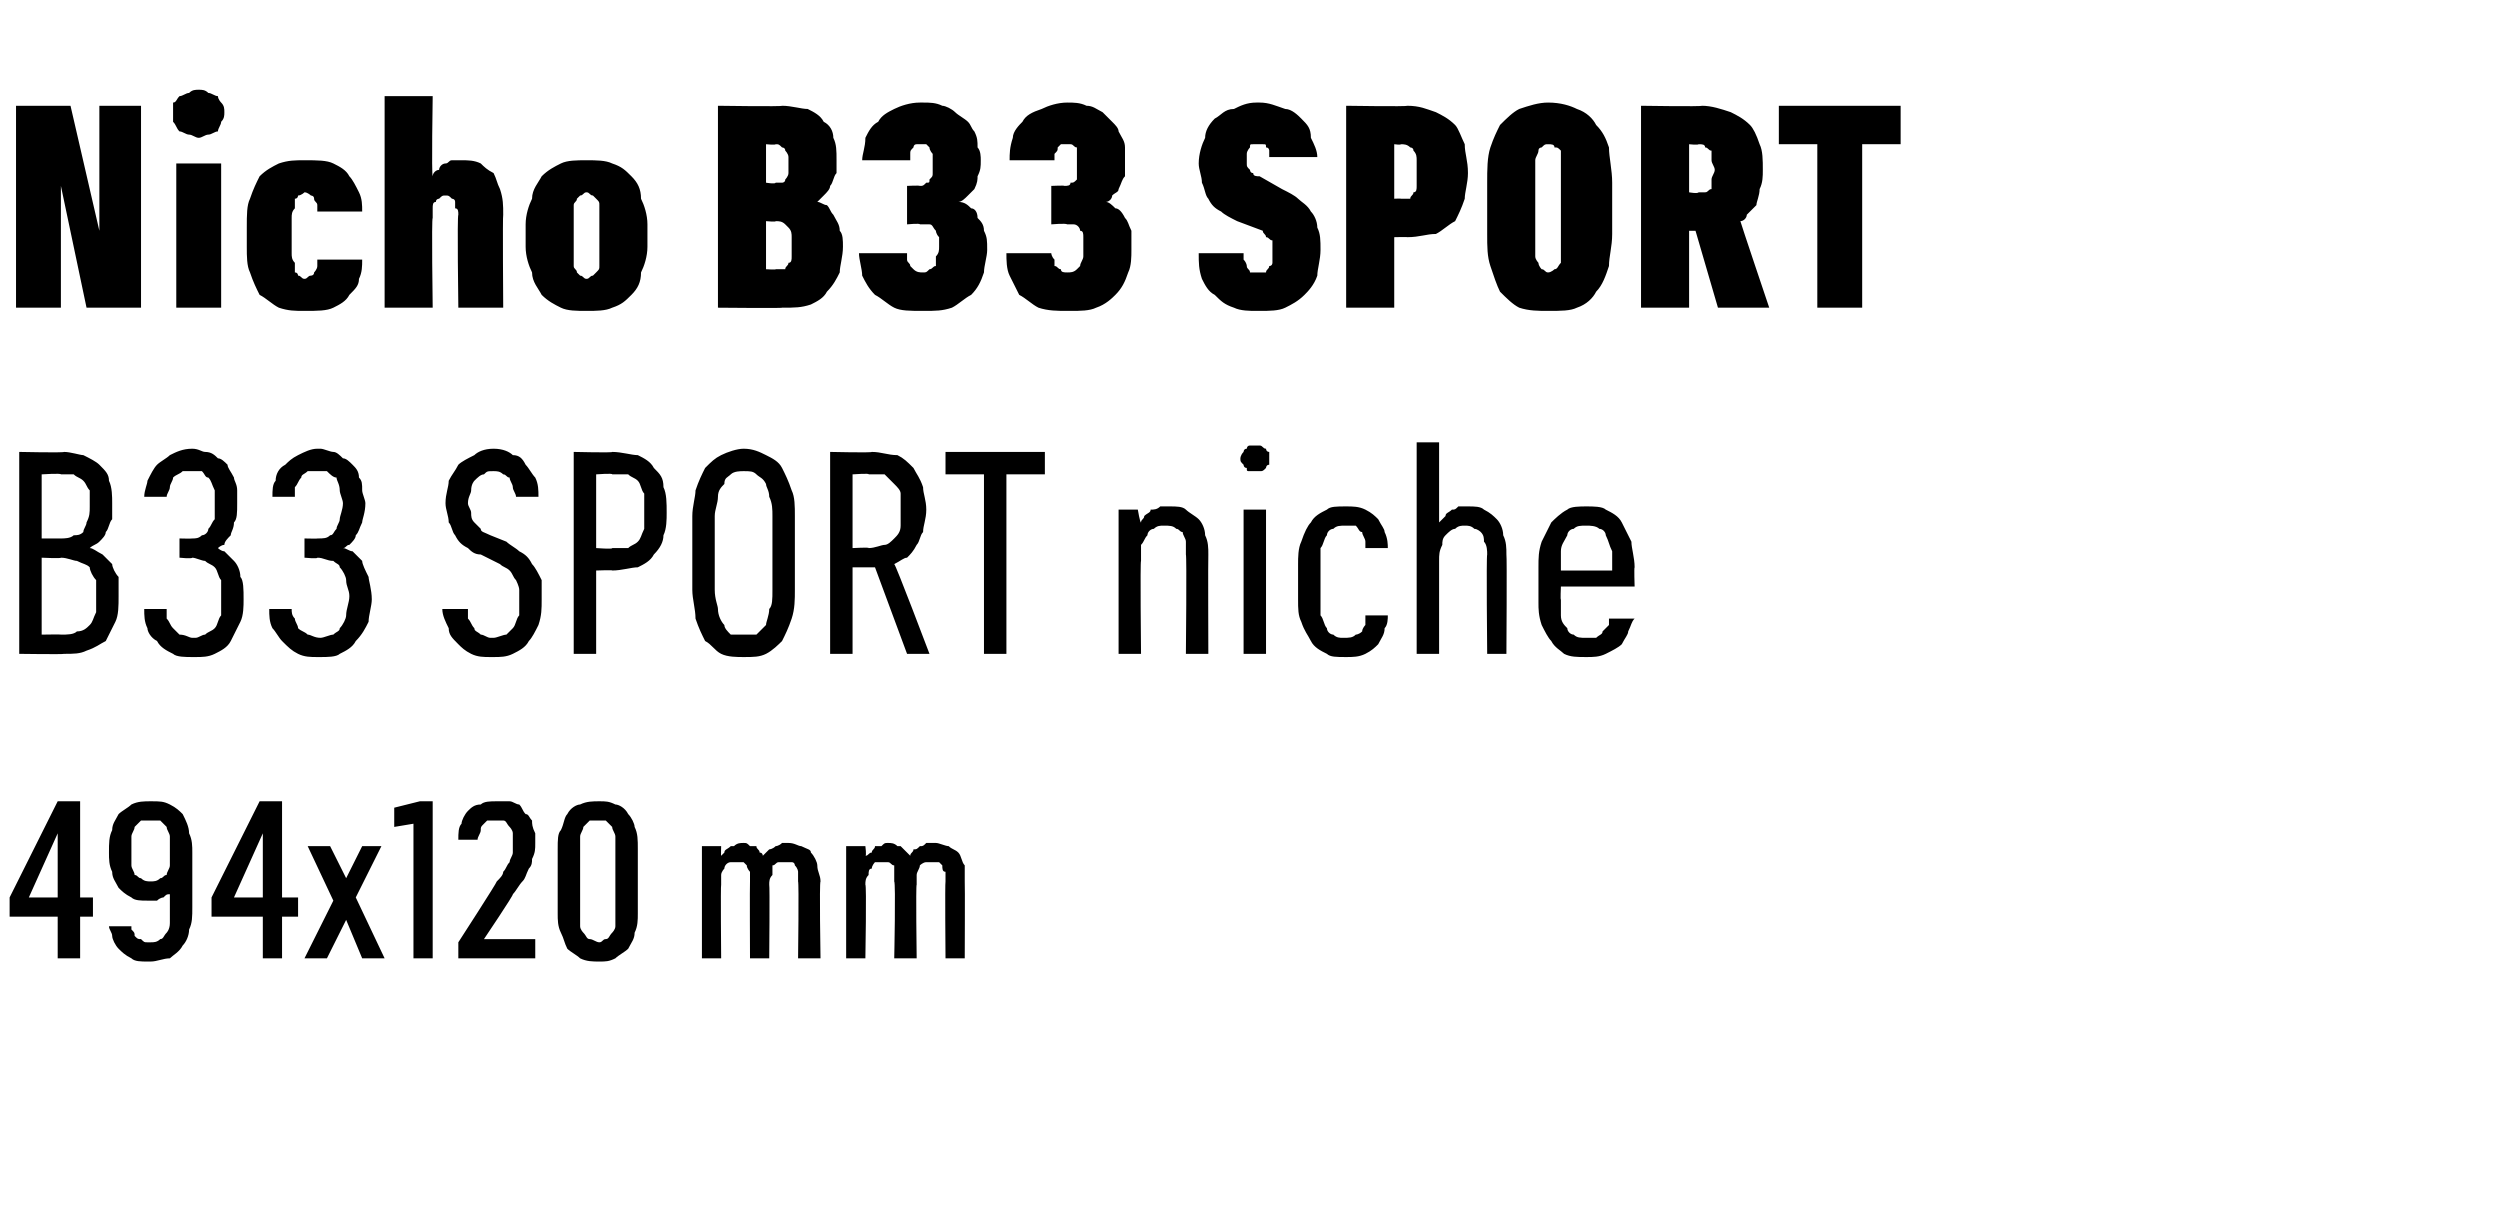 <?xml version="1.0" standalone="no"?>
<!DOCTYPE svg PUBLIC "-//W3C//DTD SVG 1.1//EN" "http://www.w3.org/Graphics/SVG/1.1/DTD/svg11.dtd">
<svg xmlns="http://www.w3.org/2000/svg" version="1.1" width="78px" height="38.2px" viewBox="0 -3 78 38.2" style="top:-3px">
  <desc>Nicho B33 SPORT B33 SPORT niche 494x120 mm</desc>
  <defs/>
  <g id="Polygon627685">
    <path d="M 1.8 26.9 L 2.5 26.9 L 2.5 25.6 L 2.9 25.6 L 2.9 25 L 2.5 25 L 2.5 22 L 1.8 22 L 0.3 25 L 0.3 25.6 L 1.8 25.6 L 1.8 26.9 Z M 0.9 25 L 1.8 23 L 1.8 25 L 0.9 25 Z M 4.6 27 C 4.6 27 4.7 27 4.7 27 C 4.9 27 5.1 26.9 5.3 26.9 C 5.4 26.8 5.6 26.7 5.7 26.5 C 5.8 26.4 5.9 26.2 5.9 26 C 6 25.8 6 25.6 6 25.3 C 6 25.3 6 23.6 6 23.6 C 6 23.4 6 23.2 5.9 23 C 5.9 22.8 5.8 22.6 5.7 22.4 C 5.6 22.3 5.5 22.2 5.3 22.1 C 5.1 22 5 22 4.7 22 C 4.7 22 4.7 22 4.7 22 C 4.5 22 4.3 22 4.1 22.1 C 4 22.2 3.8 22.3 3.7 22.4 C 3.6 22.6 3.5 22.7 3.5 22.9 C 3.4 23.1 3.4 23.3 3.4 23.6 C 3.4 23.8 3.4 24 3.5 24.2 C 3.5 24.4 3.6 24.5 3.7 24.7 C 3.8 24.8 3.9 24.9 4.1 25 C 4.2 25.1 4.4 25.1 4.6 25.1 C 4.6 25.1 4.6 25.1 4.6 25.1 C 4.7 25.1 4.8 25.1 4.9 25.1 C 5 25 5.1 25 5.1 25 C 5.2 24.9 5.2 24.9 5.3 24.9 C 5.3 24.8 5.3 24.8 5.3 24.8 C 5.3 24.8 5.3 25.4 5.3 25.4 C 5.3 25.6 5.3 25.7 5.3 25.8 C 5.3 26 5.2 26.1 5.2 26.1 C 5.1 26.2 5.1 26.3 5 26.3 C 4.9 26.4 4.8 26.4 4.7 26.4 C 4.7 26.4 4.6 26.4 4.6 26.4 C 4.5 26.4 4.5 26.4 4.4 26.3 C 4.3 26.3 4.3 26.3 4.2 26.2 C 4.2 26.1 4.2 26.1 4.1 26 C 4.1 26 4.1 25.9 4.1 25.9 C 4.1 25.9 3.4 25.9 3.4 25.9 C 3.4 26 3.5 26.1 3.5 26.2 C 3.5 26.3 3.6 26.5 3.7 26.6 C 3.8 26.7 3.9 26.8 4.1 26.9 C 4.2 27 4.4 27 4.6 27 Z M 4.7 24.5 C 4.7 24.5 4.7 24.5 4.7 24.5 C 4.6 24.5 4.5 24.5 4.4 24.4 C 4.3 24.4 4.3 24.3 4.2 24.3 C 4.2 24.2 4.1 24.1 4.1 24 C 4.1 23.8 4.1 23.7 4.1 23.5 C 4.1 23.4 4.1 23.2 4.1 23.1 C 4.1 23 4.2 22.9 4.2 22.8 C 4.3 22.7 4.3 22.7 4.4 22.6 C 4.5 22.6 4.6 22.6 4.7 22.6 C 4.7 22.6 4.7 22.6 4.7 22.6 C 4.8 22.6 4.9 22.6 5 22.6 C 5.1 22.7 5.1 22.7 5.2 22.8 C 5.2 22.9 5.3 23 5.3 23.1 C 5.3 23.2 5.3 23.4 5.3 23.5 C 5.3 23.7 5.3 23.8 5.3 24 C 5.3 24.1 5.2 24.2 5.2 24.3 C 5.1 24.3 5.1 24.4 5 24.4 C 4.9 24.5 4.8 24.5 4.7 24.5 Z M 8.2 26.9 L 8.8 26.9 L 8.8 25.6 L 9.3 25.6 L 9.3 25 L 8.8 25 L 8.8 22 L 8.1 22 L 6.6 25 L 6.6 25.6 L 8.2 25.6 L 8.2 26.9 Z M 7.3 25 L 8.2 23 L 8.2 25 L 7.3 25 Z M 9.5 26.9 L 10.2 26.9 L 10.8 25.7 L 11.3 26.9 L 12 26.9 L 11.1 25 L 11.9 23.4 L 11.3 23.4 L 10.8 24.4 L 10.3 23.4 L 9.6 23.4 L 10.4 25.1 L 9.5 26.9 Z M 12.9 26.9 L 13.5 26.9 L 13.5 22 L 13.1 22 L 12.3 22.2 L 12.3 22.8 L 12.9 22.7 L 12.9 26.9 Z M 14.3 26.9 L 16.7 26.9 L 16.7 26.3 L 15.1 26.3 C 15.1 26.3 16.05 24.89 16 24.9 C 16.1 24.8 16.2 24.6 16.3 24.5 C 16.4 24.4 16.4 24.3 16.5 24.1 C 16.6 24 16.6 23.9 16.6 23.8 C 16.7 23.6 16.7 23.5 16.7 23.3 C 16.7 23.2 16.7 23.1 16.7 23 C 16.6 22.8 16.6 22.7 16.6 22.6 C 16.5 22.5 16.5 22.4 16.4 22.4 C 16.3 22.3 16.3 22.2 16.2 22.1 C 16.1 22.1 16 22 15.9 22 C 15.8 22 15.6 22 15.5 22 C 15.5 22 15.5 22 15.5 22 C 15.3 22 15.1 22 15 22.1 C 14.8 22.1 14.7 22.2 14.6 22.3 C 14.5 22.4 14.4 22.6 14.4 22.7 C 14.3 22.8 14.3 23 14.3 23.2 C 14.3 23.2 14.9 23.2 14.9 23.2 C 14.9 23.1 15 23 15 22.9 C 15 22.8 15 22.8 15.1 22.7 C 15.1 22.7 15.2 22.6 15.2 22.6 C 15.3 22.6 15.4 22.6 15.5 22.6 C 15.5 22.6 15.5 22.6 15.5 22.6 C 15.6 22.6 15.7 22.6 15.7 22.6 C 15.8 22.6 15.8 22.7 15.9 22.8 C 15.9 22.8 16 22.9 16 23 C 16 23.1 16 23.2 16 23.4 C 16 23.4 16 23.5 16 23.6 C 16 23.7 15.9 23.8 15.9 23.9 C 15.8 24 15.8 24.1 15.7 24.2 C 15.7 24.3 15.6 24.4 15.5 24.5 C 15.51 24.53 14.3 26.4 14.3 26.4 L 14.3 26.9 Z M 18.7 27 C 18.9 27 19 27 19.2 26.9 C 19.3 26.8 19.5 26.7 19.6 26.6 C 19.7 26.4 19.8 26.3 19.8 26.1 C 19.9 25.9 19.9 25.7 19.9 25.5 C 19.9 25.5 19.9 23.5 19.9 23.5 C 19.9 23.2 19.9 23 19.8 22.8 C 19.8 22.7 19.7 22.5 19.6 22.4 C 19.5 22.2 19.3 22.1 19.2 22.1 C 19 22 18.9 22 18.7 22 C 18.5 22 18.3 22 18.1 22.1 C 18 22.1 17.8 22.2 17.7 22.4 C 17.6 22.5 17.6 22.7 17.5 22.9 C 17.4 23 17.4 23.2 17.4 23.5 C 17.4 23.5 17.4 25.5 17.4 25.5 C 17.4 25.7 17.4 25.9 17.5 26.1 C 17.6 26.3 17.6 26.4 17.7 26.6 C 17.8 26.7 18 26.8 18.1 26.9 C 18.3 27 18.5 27 18.7 27 Z M 18.7 26.4 C 18.6 26.4 18.5 26.3 18.4 26.3 C 18.3 26.3 18.3 26.2 18.2 26.1 C 18.2 26.1 18.1 26 18.1 25.9 C 18.1 25.8 18.1 25.7 18.1 25.5 C 18.1 25.5 18.1 23.4 18.1 23.4 C 18.1 23.3 18.1 23.2 18.1 23.1 C 18.1 23 18.2 22.9 18.2 22.8 C 18.3 22.7 18.3 22.7 18.4 22.6 C 18.5 22.6 18.6 22.6 18.7 22.6 C 18.8 22.6 18.8 22.6 18.9 22.6 C 19 22.7 19 22.7 19.1 22.8 C 19.1 22.9 19.2 23 19.2 23.1 C 19.2 23.2 19.2 23.3 19.2 23.4 C 19.2 23.4 19.2 25.5 19.2 25.5 C 19.2 25.7 19.2 25.8 19.2 25.9 C 19.2 26 19.1 26.1 19.1 26.1 C 19 26.2 19 26.3 18.9 26.3 C 18.8 26.3 18.8 26.4 18.7 26.4 Z M 21.9 26.9 L 22.5 26.9 C 22.5 26.9 22.48 24.61 22.5 24.6 C 22.5 24.5 22.5 24.4 22.5 24.3 C 22.5 24.2 22.6 24.1 22.6 24.1 C 22.6 24 22.7 23.9 22.8 23.9 C 22.8 23.9 22.9 23.9 23 23.9 C 23.1 23.9 23.1 23.9 23.2 23.9 C 23.2 23.9 23.3 24 23.3 24 C 23.3 24.1 23.4 24.2 23.4 24.2 C 23.4 24.3 23.4 24.4 23.4 24.5 C 23.39 24.54 23.4 26.9 23.4 26.9 L 24 26.9 C 24 26.9 24.02 24.61 24 24.6 C 24 24.5 24 24.4 24.1 24.3 C 24.1 24.2 24.1 24.1 24.1 24 C 24.2 24 24.2 23.9 24.3 23.9 C 24.4 23.9 24.4 23.9 24.5 23.9 C 24.6 23.9 24.7 23.9 24.7 23.9 C 24.8 23.9 24.8 24 24.8 24 C 24.9 24.1 24.9 24.2 24.9 24.2 C 24.9 24.3 24.9 24.4 24.9 24.5 C 24.93 24.54 24.9 26.9 24.9 26.9 L 25.6 26.9 C 25.6 26.9 25.56 24.53 25.6 24.5 C 25.6 24.3 25.5 24.2 25.5 24 C 25.5 23.9 25.4 23.7 25.3 23.6 C 25.3 23.5 25.2 23.5 25 23.4 C 24.9 23.4 24.8 23.3 24.6 23.3 C 24.5 23.3 24.4 23.3 24.4 23.3 C 24.3 23.4 24.2 23.4 24.2 23.4 C 24.1 23.5 24 23.5 24 23.5 C 23.9 23.6 23.9 23.6 23.8 23.7 C 23.8 23.7 23.8 23.6 23.7 23.6 C 23.7 23.5 23.6 23.5 23.6 23.4 C 23.5 23.4 23.5 23.4 23.4 23.4 C 23.3 23.3 23.3 23.3 23.2 23.3 C 23.1 23.3 23 23.3 22.9 23.4 C 22.9 23.4 22.8 23.4 22.8 23.4 C 22.7 23.5 22.6 23.5 22.6 23.6 C 22.6 23.6 22.5 23.7 22.5 23.7 C 22.49 23.71 22.5 23.4 22.5 23.4 L 21.9 23.4 L 21.9 26.9 Z M 26.4 26.9 L 27 26.9 C 27 26.9 27.04 24.61 27 24.6 C 27 24.5 27 24.4 27.1 24.3 C 27.1 24.2 27.1 24.1 27.2 24.1 C 27.2 24 27.3 23.9 27.3 23.9 C 27.4 23.9 27.4 23.9 27.5 23.9 C 27.6 23.9 27.7 23.9 27.7 23.9 C 27.8 23.9 27.8 24 27.9 24 C 27.9 24.1 27.9 24.2 27.9 24.2 C 27.9 24.3 27.9 24.4 27.9 24.5 C 27.95 24.54 27.9 26.9 27.9 26.9 L 28.6 26.9 C 28.6 26.9 28.57 24.61 28.6 24.6 C 28.6 24.5 28.6 24.4 28.6 24.3 C 28.6 24.2 28.7 24.1 28.7 24 C 28.7 24 28.8 23.9 28.9 23.9 C 28.9 23.9 29 23.9 29.1 23.9 C 29.2 23.9 29.2 23.9 29.3 23.9 C 29.3 23.9 29.4 24 29.4 24 C 29.4 24.1 29.4 24.2 29.5 24.2 C 29.5 24.3 29.5 24.4 29.5 24.5 C 29.48 24.54 29.5 26.9 29.5 26.9 L 30.1 26.9 C 30.1 26.9 30.11 24.53 30.1 24.5 C 30.1 24.3 30.1 24.2 30.1 24 C 30 23.9 30 23.7 29.9 23.6 C 29.8 23.5 29.7 23.5 29.6 23.4 C 29.5 23.4 29.3 23.3 29.2 23.3 C 29.1 23.3 29 23.3 28.9 23.3 C 28.8 23.4 28.8 23.4 28.7 23.4 C 28.6 23.5 28.6 23.5 28.5 23.5 C 28.5 23.6 28.4 23.6 28.4 23.7 C 28.4 23.7 28.3 23.6 28.3 23.6 C 28.2 23.5 28.2 23.5 28.1 23.4 C 28.1 23.4 28 23.4 28 23.4 C 27.9 23.3 27.8 23.3 27.7 23.3 C 27.6 23.3 27.6 23.3 27.5 23.4 C 27.4 23.4 27.4 23.4 27.3 23.4 C 27.3 23.5 27.2 23.5 27.2 23.6 C 27.1 23.6 27.1 23.7 27 23.7 C 27.04 23.71 27 23.4 27 23.4 L 26.4 23.4 L 26.4 26.9 Z " stroke="none" fill="#000"/>
  </g>
  <g id="Polygon627684">
    <path d="M 0.6 17.4 C 0.6 17.4 1.99 17.42 2 17.4 C 2.3 17.4 2.5 17.4 2.7 17.3 C 3 17.2 3.1 17.1 3.3 17 C 3.4 16.8 3.5 16.6 3.6 16.4 C 3.7 16.2 3.7 15.9 3.7 15.6 C 3.7 15.4 3.7 15.2 3.7 15 C 3.6 14.9 3.5 14.7 3.5 14.6 C 3.4 14.5 3.3 14.4 3.2 14.3 C 3 14.2 2.9 14.1 2.8 14.1 C 2.9 14 3 14 3.1 13.9 C 3.2 13.8 3.3 13.7 3.3 13.6 C 3.4 13.5 3.4 13.3 3.5 13.2 C 3.5 13.1 3.5 12.9 3.5 12.7 C 3.5 12.5 3.5 12.2 3.4 12 C 3.4 11.8 3.3 11.7 3.1 11.5 C 3 11.4 2.8 11.3 2.6 11.2 C 2.5 11.2 2.2 11.1 2 11.1 C 1.98 11.13 0.6 11.1 0.6 11.1 L 0.6 17.4 Z M 1.3 16.8 L 1.3 14.4 C 1.3 14.4 1.92 14.43 1.9 14.4 C 2.1 14.4 2.3 14.5 2.4 14.5 C 2.6 14.6 2.7 14.6 2.8 14.7 C 2.8 14.8 2.9 15 3 15.1 C 3 15.2 3 15.4 3 15.6 C 3 15.8 3 16 3 16.1 C 2.9 16.3 2.9 16.4 2.8 16.5 C 2.7 16.6 2.6 16.7 2.4 16.7 C 2.3 16.8 2.1 16.8 1.9 16.8 C 1.92 16.79 1.3 16.8 1.3 16.8 Z M 1.3 13.8 L 1.3 11.8 C 1.3 11.8 1.91 11.76 1.9 11.8 C 2.1 11.8 2.2 11.8 2.3 11.8 C 2.4 11.9 2.5 11.9 2.6 12 C 2.7 12.1 2.7 12.2 2.8 12.3 C 2.8 12.4 2.8 12.6 2.8 12.8 C 2.8 13 2.8 13.1 2.7 13.3 C 2.7 13.4 2.6 13.5 2.6 13.6 C 2.5 13.7 2.4 13.7 2.3 13.7 C 2.2 13.8 2 13.8 1.9 13.8 C 1.91 13.8 1.3 13.8 1.3 13.8 Z M 6 17.5 C 6 17.5 6.1 17.5 6.1 17.5 C 6.3 17.5 6.5 17.5 6.7 17.4 C 6.9 17.3 7.1 17.2 7.2 17 C 7.3 16.8 7.4 16.6 7.5 16.4 C 7.6 16.2 7.6 15.9 7.6 15.7 C 7.6 15.4 7.6 15.1 7.5 15 C 7.5 14.8 7.4 14.6 7.3 14.5 C 7.2 14.4 7.1 14.3 7 14.2 C 6.9 14.2 6.8 14.1 6.8 14.1 C 6.8 14.1 6.9 14 7 14 C 7 13.9 7.1 13.8 7.2 13.7 C 7.2 13.6 7.3 13.5 7.3 13.3 C 7.4 13.2 7.4 13 7.4 12.7 C 7.4 12.6 7.4 12.4 7.4 12.3 C 7.4 12.1 7.3 12 7.3 11.9 C 7.2 11.7 7.1 11.6 7.1 11.5 C 7 11.4 6.9 11.3 6.8 11.3 C 6.7 11.2 6.6 11.1 6.4 11.1 C 6.3 11.1 6.2 11 6 11 C 6 11 6 11 6 11 C 5.7 11 5.5 11.1 5.3 11.2 C 5.2 11.3 5 11.4 4.9 11.5 C 4.8 11.6 4.7 11.8 4.6 12 C 4.6 12.1 4.5 12.3 4.5 12.5 C 4.5 12.5 5.2 12.5 5.2 12.5 C 5.2 12.4 5.3 12.3 5.3 12.2 C 5.3 12.1 5.4 12 5.4 11.9 C 5.5 11.8 5.6 11.8 5.7 11.7 C 5.7 11.7 5.8 11.7 6 11.7 C 6 11.7 6 11.7 6 11.7 C 6.1 11.7 6.2 11.7 6.3 11.7 C 6.4 11.8 6.4 11.9 6.5 11.9 C 6.6 12 6.6 12.1 6.7 12.3 C 6.7 12.4 6.7 12.6 6.7 12.7 C 6.7 12.9 6.7 13.1 6.7 13.2 C 6.6 13.3 6.6 13.4 6.5 13.5 C 6.5 13.6 6.4 13.7 6.3 13.7 C 6.2 13.8 6.1 13.8 6 13.8 C 5.99 13.81 5.6 13.8 5.6 13.8 L 5.6 14.4 C 5.6 14.4 5.98 14.44 6 14.4 C 6.1 14.4 6.3 14.5 6.4 14.5 C 6.5 14.6 6.6 14.6 6.7 14.7 C 6.8 14.8 6.8 15 6.9 15.1 C 6.9 15.3 6.9 15.4 6.9 15.6 C 6.9 15.8 6.9 16 6.9 16.2 C 6.8 16.3 6.8 16.5 6.7 16.6 C 6.6 16.7 6.5 16.7 6.4 16.8 C 6.3 16.8 6.2 16.9 6.1 16.9 C 6.1 16.9 6 16.9 6 16.9 C 5.9 16.9 5.8 16.8 5.6 16.8 C 5.5 16.7 5.5 16.7 5.4 16.6 C 5.3 16.5 5.3 16.4 5.2 16.3 C 5.2 16.2 5.2 16.1 5.2 16 C 5.2 16 4.5 16 4.5 16 C 4.5 16.2 4.5 16.4 4.6 16.6 C 4.6 16.7 4.7 16.9 4.9 17 C 5 17.2 5.2 17.3 5.4 17.4 C 5.5 17.5 5.8 17.5 6 17.5 Z M 9.9 17.5 C 9.9 17.5 10 17.5 10 17.5 C 10.2 17.5 10.5 17.5 10.6 17.4 C 10.8 17.3 11 17.2 11.1 17 C 11.3 16.8 11.4 16.6 11.5 16.4 C 11.5 16.2 11.6 15.9 11.6 15.7 C 11.6 15.4 11.5 15.1 11.5 15 C 11.4 14.8 11.3 14.6 11.3 14.5 C 11.2 14.4 11.1 14.3 11 14.2 C 10.9 14.2 10.8 14.1 10.7 14.1 C 10.8 14.1 10.8 14 10.9 14 C 11 13.9 11.1 13.8 11.1 13.7 C 11.2 13.6 11.2 13.5 11.3 13.3 C 11.3 13.2 11.4 13 11.4 12.7 C 11.4 12.6 11.3 12.4 11.3 12.3 C 11.3 12.1 11.3 12 11.2 11.9 C 11.2 11.7 11.1 11.6 11 11.5 C 10.9 11.4 10.8 11.3 10.7 11.3 C 10.6 11.2 10.5 11.1 10.4 11.1 C 10.3 11.1 10.1 11 10 11 C 10 11 9.9 11 9.9 11 C 9.7 11 9.5 11.1 9.3 11.2 C 9.1 11.3 9 11.4 8.9 11.5 C 8.7 11.6 8.6 11.8 8.6 12 C 8.5 12.1 8.5 12.3 8.5 12.5 C 8.5 12.5 9.2 12.5 9.2 12.5 C 9.2 12.4 9.2 12.3 9.2 12.2 C 9.3 12.1 9.3 12 9.4 11.9 C 9.4 11.8 9.5 11.8 9.6 11.7 C 9.7 11.7 9.8 11.7 9.9 11.7 C 9.9 11.7 9.9 11.7 9.9 11.7 C 10 11.7 10.1 11.7 10.2 11.7 C 10.3 11.8 10.4 11.9 10.5 11.9 C 10.5 12 10.6 12.1 10.6 12.3 C 10.6 12.4 10.7 12.6 10.7 12.7 C 10.7 12.9 10.6 13.1 10.6 13.2 C 10.6 13.3 10.5 13.4 10.5 13.5 C 10.4 13.6 10.4 13.7 10.3 13.7 C 10.2 13.8 10.1 13.8 9.9 13.8 C 9.94 13.81 9.5 13.8 9.5 13.8 L 9.5 14.4 C 9.5 14.4 9.92 14.44 9.9 14.4 C 10.1 14.4 10.2 14.5 10.4 14.5 C 10.5 14.6 10.6 14.6 10.6 14.7 C 10.7 14.8 10.8 15 10.8 15.1 C 10.8 15.3 10.9 15.4 10.9 15.6 C 10.9 15.8 10.8 16 10.8 16.2 C 10.8 16.3 10.7 16.5 10.6 16.6 C 10.6 16.7 10.5 16.7 10.4 16.8 C 10.3 16.8 10.1 16.9 10 16.9 C 10 16.9 10 16.9 10 16.9 C 9.8 16.9 9.7 16.8 9.6 16.8 C 9.5 16.7 9.4 16.7 9.3 16.6 C 9.3 16.5 9.2 16.4 9.2 16.3 C 9.1 16.2 9.1 16.1 9.1 16 C 9.1 16 8.4 16 8.4 16 C 8.4 16.2 8.4 16.4 8.5 16.6 C 8.6 16.7 8.7 16.9 8.8 17 C 9 17.2 9.1 17.3 9.3 17.4 C 9.5 17.5 9.7 17.5 9.9 17.5 Z M 15.3 17.5 C 15.3 17.5 15.4 17.5 15.4 17.5 C 15.6 17.5 15.8 17.5 16 17.4 C 16.2 17.3 16.4 17.2 16.5 17 C 16.6 16.9 16.7 16.7 16.8 16.5 C 16.9 16.2 16.9 16 16.9 15.7 C 16.9 15.5 16.9 15.3 16.9 15.1 C 16.8 14.9 16.7 14.7 16.6 14.6 C 16.5 14.4 16.4 14.3 16.2 14.2 C 16.1 14.1 15.9 14 15.8 13.9 C 15.8 13.9 15.3 13.7 15.3 13.7 C 15.1 13.6 15 13.6 15 13.5 C 14.9 13.4 14.8 13.3 14.8 13.3 C 14.7 13.2 14.7 13.1 14.7 13 C 14.7 12.9 14.6 12.8 14.6 12.7 C 14.6 12.5 14.7 12.4 14.7 12.3 C 14.7 12.1 14.8 12 14.8 12 C 14.9 11.9 15 11.8 15.1 11.8 C 15.2 11.7 15.2 11.7 15.4 11.7 C 15.4 11.7 15.4 11.7 15.4 11.7 C 15.5 11.7 15.6 11.7 15.7 11.8 C 15.8 11.8 15.8 11.9 15.9 11.9 C 15.9 12 16 12.1 16 12.2 C 16 12.3 16.1 12.4 16.1 12.5 C 16.1 12.5 16.8 12.5 16.8 12.5 C 16.8 12.3 16.8 12.1 16.7 11.9 C 16.6 11.8 16.5 11.6 16.4 11.5 C 16.3 11.3 16.2 11.2 16 11.2 C 15.9 11.1 15.7 11 15.4 11 C 15.4 11 15.4 11 15.4 11 C 15.1 11 14.9 11.1 14.8 11.2 C 14.6 11.3 14.4 11.4 14.3 11.5 C 14.2 11.7 14.1 11.8 14 12 C 14 12.2 13.9 12.4 13.9 12.7 C 13.9 12.9 14 13.1 14 13.3 C 14.1 13.4 14.1 13.6 14.2 13.7 C 14.3 13.9 14.4 14 14.6 14.1 C 14.7 14.2 14.8 14.3 15 14.3 C 15 14.3 15.6 14.6 15.6 14.6 C 15.7 14.7 15.8 14.7 15.9 14.8 C 16 14.9 16 15 16.1 15.1 C 16.1 15.1 16.2 15.3 16.2 15.4 C 16.2 15.5 16.2 15.6 16.2 15.7 C 16.2 15.9 16.2 16.1 16.2 16.2 C 16.1 16.3 16.1 16.5 16 16.6 C 15.9 16.7 15.9 16.7 15.8 16.8 C 15.7 16.8 15.5 16.9 15.4 16.9 C 15.4 16.9 15.3 16.9 15.3 16.9 C 15.2 16.9 15.1 16.8 15 16.8 C 14.9 16.7 14.8 16.7 14.8 16.6 C 14.7 16.5 14.7 16.4 14.6 16.3 C 14.6 16.2 14.6 16.1 14.6 16 C 14.6 16 13.8 16 13.8 16 C 13.8 16.2 13.9 16.4 14 16.6 C 14 16.8 14.1 16.9 14.3 17.1 C 14.4 17.2 14.5 17.3 14.7 17.4 C 14.9 17.5 15.1 17.5 15.3 17.5 Z M 17.9 17.4 L 18.6 17.4 L 18.6 14.8 C 18.6 14.8 19.14 14.78 19.1 14.8 C 19.4 14.8 19.7 14.7 19.9 14.7 C 20.1 14.6 20.3 14.5 20.4 14.3 C 20.6 14.1 20.7 13.9 20.7 13.7 C 20.8 13.5 20.8 13.2 20.8 13 C 20.8 12.7 20.8 12.4 20.7 12.2 C 20.7 11.9 20.6 11.8 20.4 11.6 C 20.3 11.4 20.1 11.3 19.9 11.2 C 19.7 11.2 19.4 11.1 19.1 11.1 C 19.14 11.13 17.9 11.1 17.9 11.1 L 17.9 17.4 Z M 18.6 14.1 L 18.6 11.8 C 18.6 11.8 19.13 11.76 19.1 11.8 C 19.3 11.8 19.5 11.8 19.6 11.8 C 19.7 11.9 19.8 11.9 19.9 12 C 20 12.1 20 12.3 20.1 12.4 C 20.1 12.6 20.1 12.7 20.1 13 C 20.1 13.2 20.1 13.4 20.1 13.5 C 20 13.7 20 13.8 19.9 13.9 C 19.8 14 19.7 14 19.6 14.1 C 19.4 14.1 19.3 14.1 19.1 14.1 C 19.13 14.14 18.6 14.1 18.6 14.1 Z M 23.2 17.5 C 23.5 17.5 23.7 17.5 23.9 17.4 C 24.1 17.3 24.3 17.1 24.4 17 C 24.5 16.8 24.6 16.6 24.7 16.3 C 24.8 16 24.8 15.7 24.8 15.4 C 24.8 15.4 24.8 13.1 24.8 13.1 C 24.8 12.8 24.8 12.5 24.7 12.3 C 24.6 12 24.5 11.8 24.4 11.6 C 24.3 11.4 24.1 11.3 23.9 11.2 C 23.7 11.1 23.5 11 23.2 11 C 23 11 22.7 11.1 22.5 11.2 C 22.3 11.3 22.2 11.4 22 11.6 C 21.9 11.8 21.8 12 21.7 12.3 C 21.7 12.5 21.6 12.8 21.6 13.1 C 21.6 13.1 21.6 15.4 21.6 15.4 C 21.6 15.7 21.7 16 21.7 16.3 C 21.8 16.6 21.9 16.8 22 17 C 22.2 17.1 22.3 17.3 22.5 17.4 C 22.7 17.5 23 17.5 23.2 17.5 Z M 23.2 16.8 C 23.1 16.8 22.9 16.8 22.8 16.8 C 22.7 16.7 22.6 16.6 22.6 16.5 C 22.5 16.4 22.4 16.2 22.4 16 C 22.4 15.9 22.3 15.7 22.3 15.4 C 22.3 15.4 22.3 13.1 22.3 13.1 C 22.3 12.9 22.4 12.7 22.4 12.5 C 22.4 12.3 22.5 12.2 22.6 12.1 C 22.6 11.9 22.7 11.9 22.8 11.8 C 22.9 11.7 23.1 11.7 23.2 11.7 C 23.4 11.7 23.5 11.7 23.6 11.8 C 23.7 11.9 23.8 11.9 23.9 12.1 C 23.9 12.2 24 12.3 24 12.5 C 24.1 12.7 24.1 12.9 24.1 13.1 C 24.1 13.1 24.1 15.4 24.1 15.4 C 24.1 15.7 24.1 15.9 24 16 C 24 16.2 23.9 16.4 23.9 16.5 C 23.8 16.6 23.7 16.7 23.6 16.8 C 23.5 16.8 23.4 16.8 23.2 16.8 Z M 25.9 17.4 L 26.6 17.4 L 26.6 14.7 L 27.3 14.7 L 28.3 17.4 L 29 17.4 C 29 17.4 27.93 14.57 27.9 14.6 C 28.1 14.5 28.2 14.4 28.3 14.4 C 28.4 14.3 28.5 14.2 28.6 14 C 28.7 13.9 28.7 13.7 28.8 13.6 C 28.8 13.4 28.9 13.2 28.9 12.9 C 28.9 12.6 28.8 12.4 28.8 12.2 C 28.7 11.9 28.6 11.8 28.5 11.6 C 28.3 11.4 28.2 11.3 28 11.2 C 27.7 11.2 27.5 11.1 27.2 11.1 C 27.21 11.13 25.9 11.1 25.9 11.1 L 25.9 17.4 Z M 26.6 14.1 L 26.6 11.8 C 26.6 11.8 27.15 11.76 27.1 11.8 C 27.3 11.8 27.5 11.8 27.6 11.8 C 27.7 11.9 27.8 12 27.9 12.1 C 28 12.2 28.1 12.3 28.1 12.4 C 28.1 12.6 28.1 12.7 28.1 12.9 C 28.1 13.1 28.1 13.3 28.1 13.4 C 28.1 13.6 28 13.7 27.9 13.8 C 27.8 13.9 27.7 14 27.6 14 C 27.5 14 27.3 14.1 27.1 14.1 C 27.14 14.07 26.6 14.1 26.6 14.1 Z M 30.7 17.4 L 31.4 17.4 L 31.4 11.8 L 32.6 11.8 L 32.6 11.1 L 29.5 11.1 L 29.5 11.8 L 30.7 11.8 L 30.7 17.4 Z M 34.9 17.4 L 35.6 17.4 C 35.6 17.4 35.57 14.5 35.6 14.5 C 35.6 14.3 35.6 14.2 35.6 14 C 35.7 13.9 35.7 13.8 35.8 13.7 C 35.8 13.6 35.9 13.5 36 13.5 C 36.1 13.4 36.2 13.4 36.3 13.4 C 36.5 13.4 36.6 13.4 36.7 13.5 C 36.8 13.5 36.8 13.6 36.9 13.6 C 36.9 13.7 37 13.8 37 13.9 C 37 14.1 37 14.2 37 14.3 C 37.03 14.34 37 17.4 37 17.4 L 37.7 17.4 C 37.7 17.4 37.69 14.34 37.7 14.3 C 37.7 14.1 37.7 13.9 37.6 13.7 C 37.6 13.5 37.5 13.3 37.4 13.2 C 37.3 13.1 37.1 13 37 12.9 C 36.9 12.8 36.7 12.8 36.5 12.8 C 36.4 12.8 36.3 12.8 36.2 12.8 C 36.1 12.9 36 12.9 35.9 12.9 C 35.9 13 35.8 13 35.7 13.1 C 35.7 13.2 35.6 13.2 35.6 13.3 C 35.57 13.32 35.5 12.9 35.5 12.9 L 34.9 12.9 L 34.9 17.4 Z M 38.8 17.4 L 39.5 17.4 L 39.5 12.9 L 38.8 12.9 L 38.8 17.4 Z M 39.2 11.7 C 39.2 11.7 39.3 11.7 39.3 11.7 C 39.4 11.7 39.4 11.7 39.5 11.6 C 39.5 11.6 39.5 11.5 39.6 11.5 C 39.6 11.4 39.6 11.4 39.6 11.3 C 39.6 11.3 39.6 11.2 39.6 11.1 C 39.5 11.1 39.5 11 39.5 11 C 39.4 11 39.4 10.9 39.3 10.9 C 39.3 10.9 39.2 10.9 39.2 10.9 C 39.1 10.9 39.1 10.9 39 10.9 C 38.9 10.9 38.9 11 38.9 11 C 38.8 11 38.8 11.1 38.8 11.1 C 38.7 11.2 38.7 11.3 38.7 11.3 C 38.7 11.4 38.7 11.4 38.8 11.5 C 38.8 11.5 38.8 11.6 38.9 11.6 C 38.9 11.7 38.9 11.7 39 11.7 C 39.1 11.7 39.1 11.7 39.2 11.7 Z M 42 17.5 C 42.2 17.5 42.4 17.5 42.6 17.4 C 42.8 17.3 42.9 17.2 43 17.1 C 43.1 16.9 43.2 16.8 43.2 16.6 C 43.3 16.5 43.3 16.3 43.3 16.2 C 43.3 16.2 42.6 16.2 42.6 16.2 C 42.6 16.3 42.6 16.4 42.6 16.5 C 42.6 16.5 42.5 16.6 42.5 16.7 C 42.4 16.8 42.3 16.8 42.3 16.8 C 42.2 16.9 42.1 16.9 41.9 16.9 C 41.8 16.9 41.7 16.9 41.6 16.8 C 41.5 16.8 41.4 16.7 41.4 16.6 C 41.3 16.5 41.3 16.3 41.2 16.2 C 41.2 16 41.2 15.9 41.2 15.6 C 41.2 15.6 41.2 14.7 41.2 14.7 C 41.2 14.5 41.2 14.3 41.2 14.1 C 41.3 14 41.3 13.8 41.4 13.7 C 41.4 13.6 41.5 13.5 41.6 13.5 C 41.7 13.4 41.8 13.4 42 13.4 C 42.1 13.4 42.2 13.4 42.3 13.4 C 42.4 13.5 42.4 13.6 42.5 13.6 C 42.5 13.7 42.6 13.8 42.6 13.9 C 42.6 13.9 42.6 14 42.6 14.1 C 42.6 14.1 43.3 14.1 43.3 14.1 C 43.3 14 43.3 13.8 43.2 13.6 C 43.2 13.5 43.1 13.4 43 13.2 C 42.9 13.1 42.8 13 42.6 12.9 C 42.4 12.8 42.2 12.8 42 12.8 C 41.7 12.8 41.5 12.8 41.4 12.9 C 41.2 13 41 13.1 40.9 13.3 C 40.8 13.4 40.7 13.6 40.6 13.9 C 40.5 14.1 40.5 14.4 40.5 14.6 C 40.5 14.6 40.5 15.7 40.5 15.7 C 40.5 16 40.5 16.2 40.6 16.4 C 40.7 16.7 40.8 16.8 40.9 17 C 41 17.2 41.2 17.3 41.4 17.4 C 41.5 17.5 41.7 17.5 42 17.5 Z M 44.2 17.4 L 44.9 17.4 C 44.9 17.4 44.9 14.5 44.9 14.5 C 44.9 14.3 44.9 14.2 45 14 C 45 13.9 45 13.8 45.1 13.7 C 45.2 13.6 45.3 13.5 45.4 13.5 C 45.5 13.4 45.6 13.4 45.7 13.4 C 45.8 13.4 45.9 13.4 46 13.5 C 46.1 13.5 46.2 13.6 46.2 13.6 C 46.3 13.7 46.3 13.8 46.3 13.9 C 46.4 14 46.4 14.2 46.4 14.3 C 46.37 14.34 46.4 17.4 46.4 17.4 L 47 17.4 C 47 17.4 47.02 14.34 47 14.3 C 47 14.1 47 13.9 46.9 13.7 C 46.9 13.5 46.8 13.3 46.7 13.2 C 46.6 13.1 46.5 13 46.3 12.9 C 46.2 12.8 46 12.8 45.8 12.8 C 45.7 12.8 45.6 12.8 45.5 12.8 C 45.4 12.9 45.4 12.9 45.3 12.9 C 45.2 13 45.1 13 45.1 13.1 C 45 13.2 45 13.2 44.9 13.3 C 44.9 13.33 44.9 10.8 44.9 10.8 L 44.2 10.8 L 44.2 17.4 Z M 49.5 17.5 C 49.7 17.5 49.9 17.5 50.1 17.4 C 50.3 17.3 50.5 17.2 50.6 17.1 C 50.7 16.9 50.8 16.8 50.8 16.7 C 50.9 16.5 50.9 16.4 51 16.3 C 51 16.3 50.2 16.3 50.2 16.3 C 50.2 16.4 50.2 16.4 50.2 16.5 C 50.1 16.6 50.1 16.6 50 16.7 C 50 16.8 49.9 16.8 49.8 16.9 C 49.7 16.9 49.6 16.9 49.5 16.9 C 49.3 16.9 49.2 16.9 49.1 16.8 C 49 16.8 48.9 16.7 48.9 16.6 C 48.8 16.5 48.7 16.4 48.7 16.2 C 48.7 16.1 48.7 15.9 48.7 15.7 C 48.68 15.75 48.7 15.3 48.7 15.3 L 51 15.3 C 51 15.3 50.98 14.69 51 14.7 C 51 14.4 50.9 14.1 50.9 13.9 C 50.8 13.7 50.7 13.5 50.6 13.3 C 50.5 13.1 50.3 13 50.1 12.9 C 50 12.8 49.7 12.8 49.5 12.8 C 49.3 12.8 49 12.8 48.9 12.9 C 48.7 13 48.5 13.2 48.4 13.3 C 48.3 13.5 48.2 13.7 48.1 13.9 C 48 14.2 48 14.4 48 14.7 C 48 14.7 48 15.8 48 15.8 C 48 16 48 16.2 48.1 16.5 C 48.2 16.7 48.3 16.9 48.4 17 C 48.5 17.2 48.7 17.3 48.8 17.4 C 49 17.5 49.2 17.5 49.5 17.5 Z M 50.3 14.8 C 50.3 14.8 48.7 14.8 48.7 14.8 C 48.7 14.5 48.7 14.3 48.7 14.2 C 48.7 14 48.8 13.9 48.9 13.7 C 48.9 13.6 49 13.5 49.1 13.5 C 49.2 13.4 49.3 13.4 49.5 13.4 C 49.6 13.4 49.8 13.4 49.9 13.5 C 50 13.5 50.1 13.6 50.1 13.7 C 50.2 13.9 50.2 14 50.3 14.2 C 50.3 14.3 50.3 14.5 50.3 14.8 Z " stroke="none" fill="#000"/>
  </g>
  <g id="Polygon627683">
    <path d="M 0.5 6.6 L 1.9 6.6 L 1.9 2.8 L 2.7 6.6 L 4.4 6.6 L 4.4 0.3 L 3.1 0.3 L 3.1 4.2 L 2.2 0.3 L 0.5 0.3 L 0.5 6.6 Z M 5.5 6.6 L 6.9 6.6 L 6.9 2.1 L 5.5 2.1 L 5.5 6.6 Z M 6.2 1.3 C 6.3 1.3 6.4 1.2 6.5 1.2 C 6.6 1.2 6.7 1.1 6.8 1.1 C 6.8 1 6.9 0.9 6.9 0.8 C 7 0.7 7 0.6 7 0.5 C 7 0.4 7 0.3 6.9 0.2 C 6.9 0.2 6.8 0.1 6.8 0 C 6.7 0 6.6 -0.1 6.5 -0.1 C 6.4 -0.2 6.3 -0.2 6.2 -0.2 C 6.1 -0.2 6 -0.2 5.9 -0.1 C 5.8 -0.1 5.7 0 5.6 0 C 5.5 0.1 5.5 0.2 5.4 0.2 C 5.4 0.3 5.4 0.4 5.4 0.5 C 5.4 0.6 5.4 0.7 5.4 0.8 C 5.5 0.9 5.5 1 5.6 1.1 C 5.7 1.1 5.8 1.2 5.9 1.2 C 6 1.2 6.1 1.3 6.2 1.3 Z M 9.5 6.7 C 9.9 6.7 10.2 6.7 10.4 6.6 C 10.6 6.5 10.8 6.4 10.9 6.2 C 11.1 6 11.2 5.9 11.2 5.7 C 11.3 5.5 11.3 5.3 11.3 5.1 C 11.3 5.1 9.9 5.1 9.9 5.1 C 9.9 5.2 9.9 5.2 9.9 5.3 C 9.9 5.4 9.8 5.5 9.8 5.5 C 9.8 5.6 9.7 5.6 9.7 5.6 C 9.6 5.6 9.6 5.7 9.5 5.7 C 9.4 5.7 9.4 5.6 9.3 5.6 C 9.3 5.6 9.3 5.5 9.2 5.5 C 9.2 5.4 9.2 5.3 9.2 5.2 C 9.1 5.1 9.1 5 9.1 4.9 C 9.1 4.9 9.1 3.8 9.1 3.8 C 9.1 3.7 9.1 3.6 9.2 3.5 C 9.2 3.4 9.2 3.3 9.2 3.2 C 9.3 3.2 9.3 3.1 9.3 3.1 C 9.4 3.1 9.5 3 9.5 3 C 9.6 3 9.7 3.1 9.7 3.1 C 9.7 3.1 9.8 3.1 9.8 3.2 C 9.8 3.3 9.9 3.3 9.9 3.4 C 9.9 3.5 9.9 3.5 9.9 3.6 C 9.9 3.6 11.3 3.6 11.3 3.6 C 11.3 3.4 11.3 3.2 11.2 3 C 11.1 2.8 11 2.6 10.9 2.5 C 10.8 2.3 10.6 2.2 10.4 2.1 C 10.2 2 9.9 2 9.5 2 C 9.2 2 9 2 8.7 2.1 C 8.5 2.2 8.3 2.3 8.1 2.5 C 8 2.7 7.9 2.9 7.8 3.2 C 7.7 3.4 7.7 3.7 7.7 4.1 C 7.7 4.1 7.7 4.7 7.7 4.7 C 7.7 5 7.7 5.3 7.8 5.5 C 7.9 5.8 8 6 8.1 6.2 C 8.3 6.3 8.5 6.5 8.7 6.6 C 9 6.7 9.2 6.7 9.5 6.7 Z M 12 6.6 L 13.5 6.6 C 13.5 6.6 13.46 3.79 13.5 3.8 C 13.5 3.7 13.5 3.6 13.5 3.5 C 13.5 3.4 13.5 3.3 13.6 3.3 C 13.6 3.2 13.7 3.2 13.7 3.2 C 13.8 3.1 13.8 3.1 13.9 3.1 C 14 3.1 14 3.1 14.1 3.2 C 14.1 3.2 14.2 3.2 14.2 3.3 C 14.2 3.3 14.2 3.4 14.2 3.5 C 14.3 3.5 14.3 3.6 14.3 3.7 C 14.26 3.71 14.3 6.6 14.3 6.6 L 15.7 6.6 C 15.7 6.6 15.68 3.69 15.7 3.7 C 15.7 3.4 15.7 3.2 15.6 2.9 C 15.5 2.7 15.5 2.6 15.4 2.4 C 15.2 2.3 15.1 2.2 15 2.1 C 14.8 2 14.6 2 14.4 2 C 14.3 2 14.2 2 14.1 2 C 14 2 14 2.1 13.9 2.1 C 13.8 2.1 13.7 2.2 13.7 2.3 C 13.6 2.3 13.5 2.4 13.5 2.5 C 13.46 2.46 13.5 0 13.5 0 L 12 0 L 12 6.6 Z M 18.3 6.7 C 18.6 6.7 18.9 6.7 19.1 6.6 C 19.4 6.5 19.5 6.4 19.7 6.2 C 19.9 6 20 5.8 20 5.5 C 20.1 5.3 20.2 5 20.2 4.7 C 20.2 4.7 20.2 4 20.2 4 C 20.2 3.7 20.1 3.4 20 3.2 C 20 2.9 19.9 2.7 19.7 2.5 C 19.5 2.3 19.4 2.2 19.1 2.1 C 18.9 2 18.6 2 18.3 2 C 18 2 17.7 2 17.5 2.1 C 17.3 2.2 17.1 2.3 16.9 2.5 C 16.8 2.7 16.6 2.9 16.6 3.2 C 16.5 3.4 16.4 3.7 16.4 4 C 16.4 4 16.4 4.7 16.4 4.7 C 16.4 5 16.5 5.3 16.6 5.5 C 16.6 5.8 16.8 6 16.9 6.2 C 17.1 6.4 17.3 6.5 17.5 6.6 C 17.7 6.7 18 6.7 18.3 6.7 Z M 18.3 5.7 C 18.2 5.7 18.2 5.6 18.1 5.6 C 18.1 5.6 18 5.5 18 5.5 C 18 5.4 17.9 5.4 17.9 5.3 C 17.9 5.2 17.9 5.1 17.9 5 C 17.9 5 17.9 3.7 17.9 3.7 C 17.9 3.6 17.9 3.5 17.9 3.4 C 17.9 3.3 18 3.3 18 3.2 C 18 3.2 18.1 3.1 18.1 3.1 C 18.2 3.1 18.2 3 18.3 3 C 18.4 3 18.4 3.1 18.5 3.1 C 18.5 3.1 18.6 3.2 18.6 3.2 C 18.7 3.3 18.7 3.3 18.7 3.4 C 18.7 3.5 18.7 3.6 18.7 3.7 C 18.7 3.7 18.7 5 18.7 5 C 18.7 5.1 18.7 5.2 18.7 5.3 C 18.7 5.4 18.7 5.4 18.6 5.5 C 18.6 5.5 18.5 5.6 18.5 5.6 C 18.4 5.6 18.4 5.7 18.3 5.7 Z M 22.4 6.6 C 22.4 6.6 24.44 6.62 24.4 6.6 C 24.8 6.6 25 6.6 25.3 6.5 C 25.5 6.4 25.7 6.3 25.8 6.1 C 26 5.9 26.1 5.7 26.2 5.5 C 26.2 5.3 26.3 5 26.3 4.7 C 26.3 4.5 26.3 4.3 26.2 4.2 C 26.2 4 26.1 3.9 26 3.7 C 25.9 3.6 25.9 3.5 25.8 3.4 C 25.7 3.4 25.6 3.3 25.5 3.3 C 25.6 3.2 25.7 3.1 25.7 3.1 C 25.8 3 25.9 2.9 25.9 2.8 C 26 2.7 26 2.5 26.1 2.4 C 26.1 2.3 26.1 2.1 26.1 2 C 26.1 1.7 26.1 1.5 26 1.3 C 26 1.1 25.9 0.9 25.7 0.8 C 25.6 0.6 25.4 0.5 25.2 0.4 C 25 0.4 24.7 0.3 24.4 0.3 C 24.42 0.33 22.4 0.3 22.4 0.3 L 22.4 6.6 Z M 23.9 5.4 L 23.9 3.9 C 23.9 3.9 24.23 3.93 24.2 3.9 C 24.3 3.9 24.4 3.9 24.5 4 C 24.5 4 24.6 4.1 24.6 4.1 C 24.7 4.2 24.7 4.3 24.7 4.4 C 24.7 4.5 24.7 4.6 24.7 4.7 C 24.7 4.8 24.7 4.9 24.7 5 C 24.7 5.1 24.7 5.2 24.6 5.2 C 24.6 5.3 24.5 5.3 24.5 5.4 C 24.4 5.4 24.3 5.4 24.2 5.4 C 24.23 5.42 23.9 5.4 23.9 5.4 Z M 23.9 2.7 L 23.9 1.5 C 23.9 1.5 24.2 1.53 24.2 1.5 C 24.3 1.5 24.3 1.5 24.4 1.6 C 24.4 1.6 24.5 1.6 24.5 1.7 C 24.5 1.7 24.6 1.8 24.6 1.9 C 24.6 1.9 24.6 2 24.6 2.1 C 24.6 2.2 24.6 2.3 24.6 2.4 C 24.6 2.5 24.5 2.6 24.5 2.6 C 24.5 2.7 24.4 2.7 24.4 2.7 C 24.3 2.7 24.3 2.7 24.2 2.7 C 24.19 2.75 23.9 2.7 23.9 2.7 Z M 28.8 6.7 C 28.8 6.7 28.8 6.7 28.8 6.7 C 29.2 6.7 29.4 6.7 29.7 6.6 C 29.9 6.5 30.1 6.3 30.3 6.2 C 30.5 6 30.6 5.8 30.7 5.5 C 30.7 5.3 30.8 5 30.8 4.8 C 30.8 4.5 30.8 4.4 30.7 4.2 C 30.7 4 30.6 3.9 30.5 3.8 C 30.5 3.6 30.4 3.5 30.3 3.5 C 30.2 3.4 30.1 3.3 29.9 3.3 C 30 3.3 30.1 3.2 30.2 3.1 C 30.3 3 30.3 3 30.4 2.9 C 30.5 2.7 30.5 2.6 30.5 2.5 C 30.6 2.3 30.6 2.2 30.6 2 C 30.6 1.9 30.6 1.7 30.5 1.6 C 30.5 1.4 30.5 1.3 30.4 1.1 C 30.3 1 30.3 0.9 30.2 0.8 C 30.1 0.7 29.9 0.6 29.8 0.5 C 29.7 0.4 29.5 0.3 29.4 0.3 C 29.2 0.2 29 0.2 28.8 0.2 C 28.8 0.2 28.7 0.2 28.7 0.2 C 28.4 0.2 28.1 0.3 27.9 0.4 C 27.7 0.5 27.5 0.6 27.4 0.8 C 27.2 0.9 27.1 1.1 27 1.3 C 27 1.6 26.9 1.8 26.9 2 C 26.9 2 28.4 2 28.4 2 C 28.4 1.9 28.4 1.9 28.4 1.8 C 28.4 1.7 28.4 1.7 28.5 1.6 C 28.5 1.6 28.5 1.5 28.6 1.5 C 28.6 1.5 28.7 1.5 28.7 1.5 C 28.7 1.5 28.7 1.5 28.7 1.5 C 28.8 1.5 28.9 1.5 28.9 1.5 C 28.9 1.5 29 1.6 29 1.6 C 29 1.7 29.1 1.8 29.1 1.8 C 29.1 1.9 29.1 2 29.1 2.1 C 29.1 2.2 29.1 2.3 29.1 2.4 C 29.1 2.5 29.1 2.5 29 2.6 C 29 2.7 29 2.7 28.9 2.7 C 28.8 2.8 28.8 2.8 28.7 2.8 C 28.68 2.78 28.3 2.8 28.3 2.8 L 28.3 4 C 28.3 4 28.71 3.96 28.7 4 C 28.8 4 28.9 4 29 4 C 29.1 4 29.1 4.1 29.2 4.2 C 29.2 4.2 29.2 4.3 29.3 4.4 C 29.3 4.5 29.3 4.6 29.3 4.7 C 29.3 4.8 29.3 4.9 29.2 5 C 29.2 5.1 29.2 5.2 29.2 5.3 C 29.1 5.3 29.1 5.4 29 5.4 C 28.9 5.5 28.9 5.5 28.8 5.5 C 28.8 5.5 28.8 5.5 28.8 5.5 C 28.7 5.5 28.6 5.5 28.5 5.4 C 28.5 5.4 28.4 5.3 28.4 5.3 C 28.4 5.2 28.3 5.2 28.3 5.1 C 28.3 5 28.3 4.9 28.3 4.9 C 28.3 4.9 26.8 4.9 26.8 4.9 C 26.8 5.1 26.9 5.4 26.9 5.6 C 27 5.8 27.1 6 27.3 6.2 C 27.5 6.3 27.7 6.5 27.9 6.6 C 28.1 6.7 28.4 6.7 28.8 6.7 Z M 33.3 6.7 C 33.3 6.7 33.4 6.7 33.4 6.7 C 33.7 6.7 34 6.7 34.2 6.6 C 34.5 6.5 34.7 6.3 34.8 6.2 C 35 6 35.1 5.8 35.2 5.5 C 35.3 5.3 35.3 5 35.3 4.8 C 35.3 4.5 35.3 4.4 35.3 4.2 C 35.2 4 35.2 3.9 35.1 3.8 C 35 3.6 34.9 3.5 34.8 3.5 C 34.7 3.4 34.6 3.3 34.5 3.3 C 34.6 3.3 34.7 3.2 34.7 3.1 C 34.8 3 34.9 3 34.9 2.9 C 35 2.7 35 2.6 35.1 2.5 C 35.1 2.3 35.1 2.2 35.1 2 C 35.1 1.9 35.1 1.7 35.1 1.6 C 35.1 1.4 35 1.3 34.9 1.1 C 34.9 1 34.8 0.9 34.7 0.8 C 34.6 0.7 34.5 0.6 34.4 0.5 C 34.2 0.4 34.1 0.3 33.9 0.3 C 33.7 0.2 33.5 0.2 33.3 0.2 C 33.3 0.2 33.3 0.2 33.3 0.2 C 33 0.2 32.7 0.3 32.5 0.4 C 32.2 0.5 32 0.6 31.9 0.8 C 31.8 0.9 31.6 1.1 31.6 1.3 C 31.5 1.6 31.5 1.8 31.5 2 C 31.5 2 32.9 2 32.9 2 C 32.9 1.9 32.9 1.9 32.9 1.8 C 33 1.7 33 1.7 33 1.6 C 33 1.6 33.1 1.5 33.1 1.5 C 33.2 1.5 33.2 1.5 33.3 1.5 C 33.3 1.5 33.3 1.5 33.3 1.5 C 33.3 1.5 33.4 1.5 33.4 1.5 C 33.5 1.5 33.5 1.6 33.6 1.6 C 33.6 1.7 33.6 1.8 33.6 1.8 C 33.6 1.9 33.6 2 33.6 2.1 C 33.6 2.2 33.6 2.3 33.6 2.4 C 33.6 2.5 33.6 2.5 33.6 2.6 C 33.5 2.7 33.5 2.7 33.4 2.7 C 33.4 2.8 33.3 2.8 33.2 2.8 C 33.23 2.78 32.8 2.8 32.8 2.8 L 32.8 4 C 32.8 4 33.25 3.96 33.3 4 C 33.4 4 33.5 4 33.5 4 C 33.6 4 33.7 4.1 33.7 4.2 C 33.8 4.2 33.8 4.3 33.8 4.4 C 33.8 4.5 33.8 4.6 33.8 4.7 C 33.8 4.8 33.8 4.9 33.8 5 C 33.8 5.1 33.7 5.2 33.7 5.3 C 33.7 5.3 33.6 5.4 33.6 5.4 C 33.5 5.5 33.4 5.5 33.3 5.5 C 33.3 5.5 33.3 5.5 33.3 5.5 C 33.2 5.5 33.1 5.5 33.1 5.4 C 33 5.4 33 5.3 32.9 5.3 C 32.9 5.2 32.9 5.2 32.9 5.1 C 32.8 5 32.8 4.9 32.8 4.9 C 32.8 4.9 31.4 4.9 31.4 4.9 C 31.4 5.1 31.4 5.4 31.5 5.6 C 31.6 5.8 31.7 6 31.8 6.2 C 32 6.3 32.2 6.5 32.4 6.6 C 32.7 6.7 33 6.7 33.3 6.7 Z M 39.2 6.7 C 39.2 6.7 39.3 6.7 39.3 6.7 C 39.6 6.7 39.9 6.7 40.1 6.6 C 40.3 6.5 40.5 6.4 40.7 6.2 C 40.8 6.1 41 5.9 41.1 5.6 C 41.1 5.4 41.2 5.1 41.2 4.8 C 41.2 4.5 41.2 4.3 41.1 4.1 C 41.1 3.9 41 3.7 40.9 3.6 C 40.8 3.4 40.6 3.3 40.5 3.2 C 40.4 3.1 40.2 3 40 2.9 C 40 2.9 39.3 2.5 39.3 2.5 C 39.2 2.5 39.1 2.5 39.1 2.4 C 39 2.4 39 2.3 39 2.3 C 38.9 2.2 38.9 2.2 38.9 2.1 C 38.9 2.1 38.9 2 38.9 2 C 38.9 1.9 38.9 1.8 38.9 1.8 C 38.9 1.7 39 1.6 39 1.6 C 39 1.5 39 1.5 39.1 1.5 C 39.1 1.5 39.2 1.5 39.2 1.5 C 39.2 1.5 39.3 1.5 39.3 1.5 C 39.3 1.5 39.4 1.5 39.4 1.5 C 39.5 1.5 39.5 1.5 39.5 1.6 C 39.6 1.6 39.6 1.7 39.6 1.7 C 39.6 1.8 39.6 1.9 39.6 1.9 C 39.6 1.9 41.1 1.9 41.1 1.9 C 41.1 1.7 41 1.5 40.9 1.3 C 40.9 1 40.8 0.9 40.6 0.7 C 40.5 0.6 40.3 0.4 40.1 0.4 C 39.8 0.3 39.6 0.2 39.3 0.2 C 39.3 0.2 39.2 0.2 39.2 0.2 C 38.9 0.2 38.7 0.3 38.5 0.4 C 38.2 0.4 38.1 0.6 37.9 0.7 C 37.7 0.9 37.6 1.1 37.6 1.3 C 37.5 1.5 37.4 1.8 37.4 2.1 C 37.4 2.3 37.5 2.5 37.5 2.7 C 37.6 2.9 37.6 3.1 37.7 3.2 C 37.8 3.4 37.9 3.5 38.1 3.6 C 38.2 3.7 38.4 3.8 38.6 3.9 C 38.6 3.9 39.4 4.2 39.4 4.2 C 39.4 4.3 39.5 4.3 39.5 4.4 C 39.6 4.4 39.6 4.5 39.7 4.5 C 39.7 4.6 39.7 4.6 39.7 4.7 C 39.7 4.8 39.7 4.9 39.7 4.9 C 39.7 5 39.7 5.1 39.7 5.2 C 39.7 5.2 39.7 5.3 39.6 5.3 C 39.6 5.4 39.5 5.4 39.5 5.5 C 39.4 5.5 39.4 5.5 39.3 5.5 C 39.3 5.5 39.2 5.5 39.2 5.5 C 39.2 5.5 39.1 5.5 39 5.5 C 39 5.4 38.9 5.4 38.9 5.3 C 38.9 5.3 38.9 5.2 38.8 5.1 C 38.8 5.1 38.8 5 38.8 4.9 C 38.8 4.9 37.4 4.9 37.4 4.9 C 37.4 5.2 37.4 5.4 37.5 5.7 C 37.6 5.9 37.7 6.1 37.9 6.2 C 38.1 6.4 38.2 6.5 38.5 6.6 C 38.7 6.7 39 6.7 39.2 6.7 Z M 42 6.6 L 43.5 6.6 L 43.5 4.4 C 43.5 4.4 43.91 4.39 43.9 4.4 C 44.3 4.4 44.5 4.3 44.8 4.3 C 45 4.2 45.2 4 45.4 3.9 C 45.5 3.7 45.6 3.5 45.7 3.2 C 45.7 3 45.8 2.7 45.8 2.4 C 45.8 2 45.7 1.8 45.7 1.5 C 45.6 1.3 45.5 1 45.4 0.9 C 45.2 0.7 45 0.6 44.8 0.5 C 44.5 0.4 44.3 0.3 43.9 0.3 C 43.91 0.33 42 0.3 42 0.3 L 42 6.6 Z M 43.5 3.2 L 43.5 1.5 C 43.5 1.5 43.73 1.53 43.7 1.5 C 43.8 1.5 43.9 1.5 44 1.6 C 44 1.6 44.1 1.6 44.1 1.7 C 44.2 1.8 44.2 1.9 44.2 2 C 44.2 2.1 44.2 2.2 44.2 2.4 C 44.2 2.5 44.2 2.7 44.2 2.8 C 44.2 2.9 44.2 3 44.1 3 C 44.1 3.1 44 3.1 44 3.2 C 43.9 3.2 43.8 3.2 43.7 3.2 C 43.73 3.19 43.5 3.2 43.5 3.2 Z M 48.3 6.7 C 48.7 6.7 49 6.7 49.2 6.6 C 49.5 6.5 49.7 6.3 49.8 6.1 C 50 5.9 50.1 5.6 50.2 5.3 C 50.2 5 50.3 4.7 50.3 4.3 C 50.3 4.3 50.3 2.7 50.3 2.7 C 50.3 2.3 50.2 1.9 50.2 1.6 C 50.1 1.3 50 1.1 49.8 0.9 C 49.7 0.7 49.5 0.5 49.2 0.4 C 49 0.3 48.7 0.2 48.3 0.2 C 48 0.2 47.7 0.3 47.4 0.4 C 47.2 0.5 47 0.7 46.8 0.9 C 46.7 1.1 46.6 1.3 46.5 1.6 C 46.4 1.9 46.4 2.3 46.4 2.7 C 46.4 2.7 46.4 4.3 46.4 4.3 C 46.4 4.7 46.4 5 46.5 5.3 C 46.6 5.6 46.7 5.9 46.8 6.1 C 47 6.3 47.2 6.5 47.4 6.6 C 47.7 6.7 48 6.7 48.3 6.7 Z M 48.3 5.5 C 48.2 5.5 48.2 5.4 48.1 5.4 C 48.1 5.4 48 5.3 48 5.2 C 48 5.2 47.9 5.1 47.9 5 C 47.9 4.9 47.9 4.7 47.9 4.6 C 47.9 4.6 47.9 2.4 47.9 2.4 C 47.9 2.2 47.9 2.1 47.9 2 C 47.9 1.9 48 1.8 48 1.7 C 48 1.6 48.1 1.6 48.1 1.6 C 48.2 1.5 48.2 1.5 48.3 1.5 C 48.4 1.5 48.5 1.5 48.5 1.6 C 48.6 1.6 48.6 1.6 48.7 1.7 C 48.7 1.8 48.7 1.9 48.7 2 C 48.7 2.1 48.7 2.2 48.7 2.4 C 48.7 2.4 48.7 4.6 48.7 4.6 C 48.7 4.7 48.7 4.9 48.7 5 C 48.7 5.1 48.7 5.2 48.7 5.2 C 48.6 5.3 48.6 5.4 48.5 5.4 C 48.5 5.4 48.4 5.5 48.3 5.5 Z M 51.2 6.6 L 52.7 6.6 L 52.7 4.2 L 52.9 4.2 L 53.6 6.6 L 55.2 6.6 C 55.2 6.6 54.3 3.93 54.3 3.9 C 54.4 3.9 54.5 3.8 54.5 3.7 C 54.6 3.6 54.7 3.5 54.8 3.4 C 54.8 3.3 54.9 3.1 54.9 2.9 C 55 2.7 55 2.5 55 2.3 C 55 2 55 1.7 54.9 1.5 C 54.8 1.2 54.7 1 54.6 0.9 C 54.4 0.7 54.2 0.6 54 0.5 C 53.7 0.4 53.4 0.3 53.1 0.3 C 53.1 0.33 51.2 0.3 51.2 0.3 L 51.2 6.6 Z M 52.7 3 L 52.7 1.5 C 52.7 1.5 52.97 1.53 53 1.5 C 53.1 1.5 53.2 1.5 53.2 1.6 C 53.3 1.6 53.3 1.7 53.4 1.7 C 53.4 1.8 53.4 1.9 53.4 2 C 53.4 2.1 53.5 2.2 53.5 2.3 C 53.5 2.4 53.4 2.5 53.4 2.6 C 53.4 2.7 53.4 2.8 53.4 2.9 C 53.3 2.9 53.3 3 53.2 3 C 53.1 3 53.1 3 53 3 C 52.96 3.05 52.7 3 52.7 3 Z M 56.7 6.6 L 58.1 6.6 L 58.1 1.5 L 59.3 1.5 L 59.3 0.3 L 55.5 0.3 L 55.5 1.5 L 56.7 1.5 L 56.7 6.6 Z " stroke="none" fill="#000"/>
  </g>
</svg>
